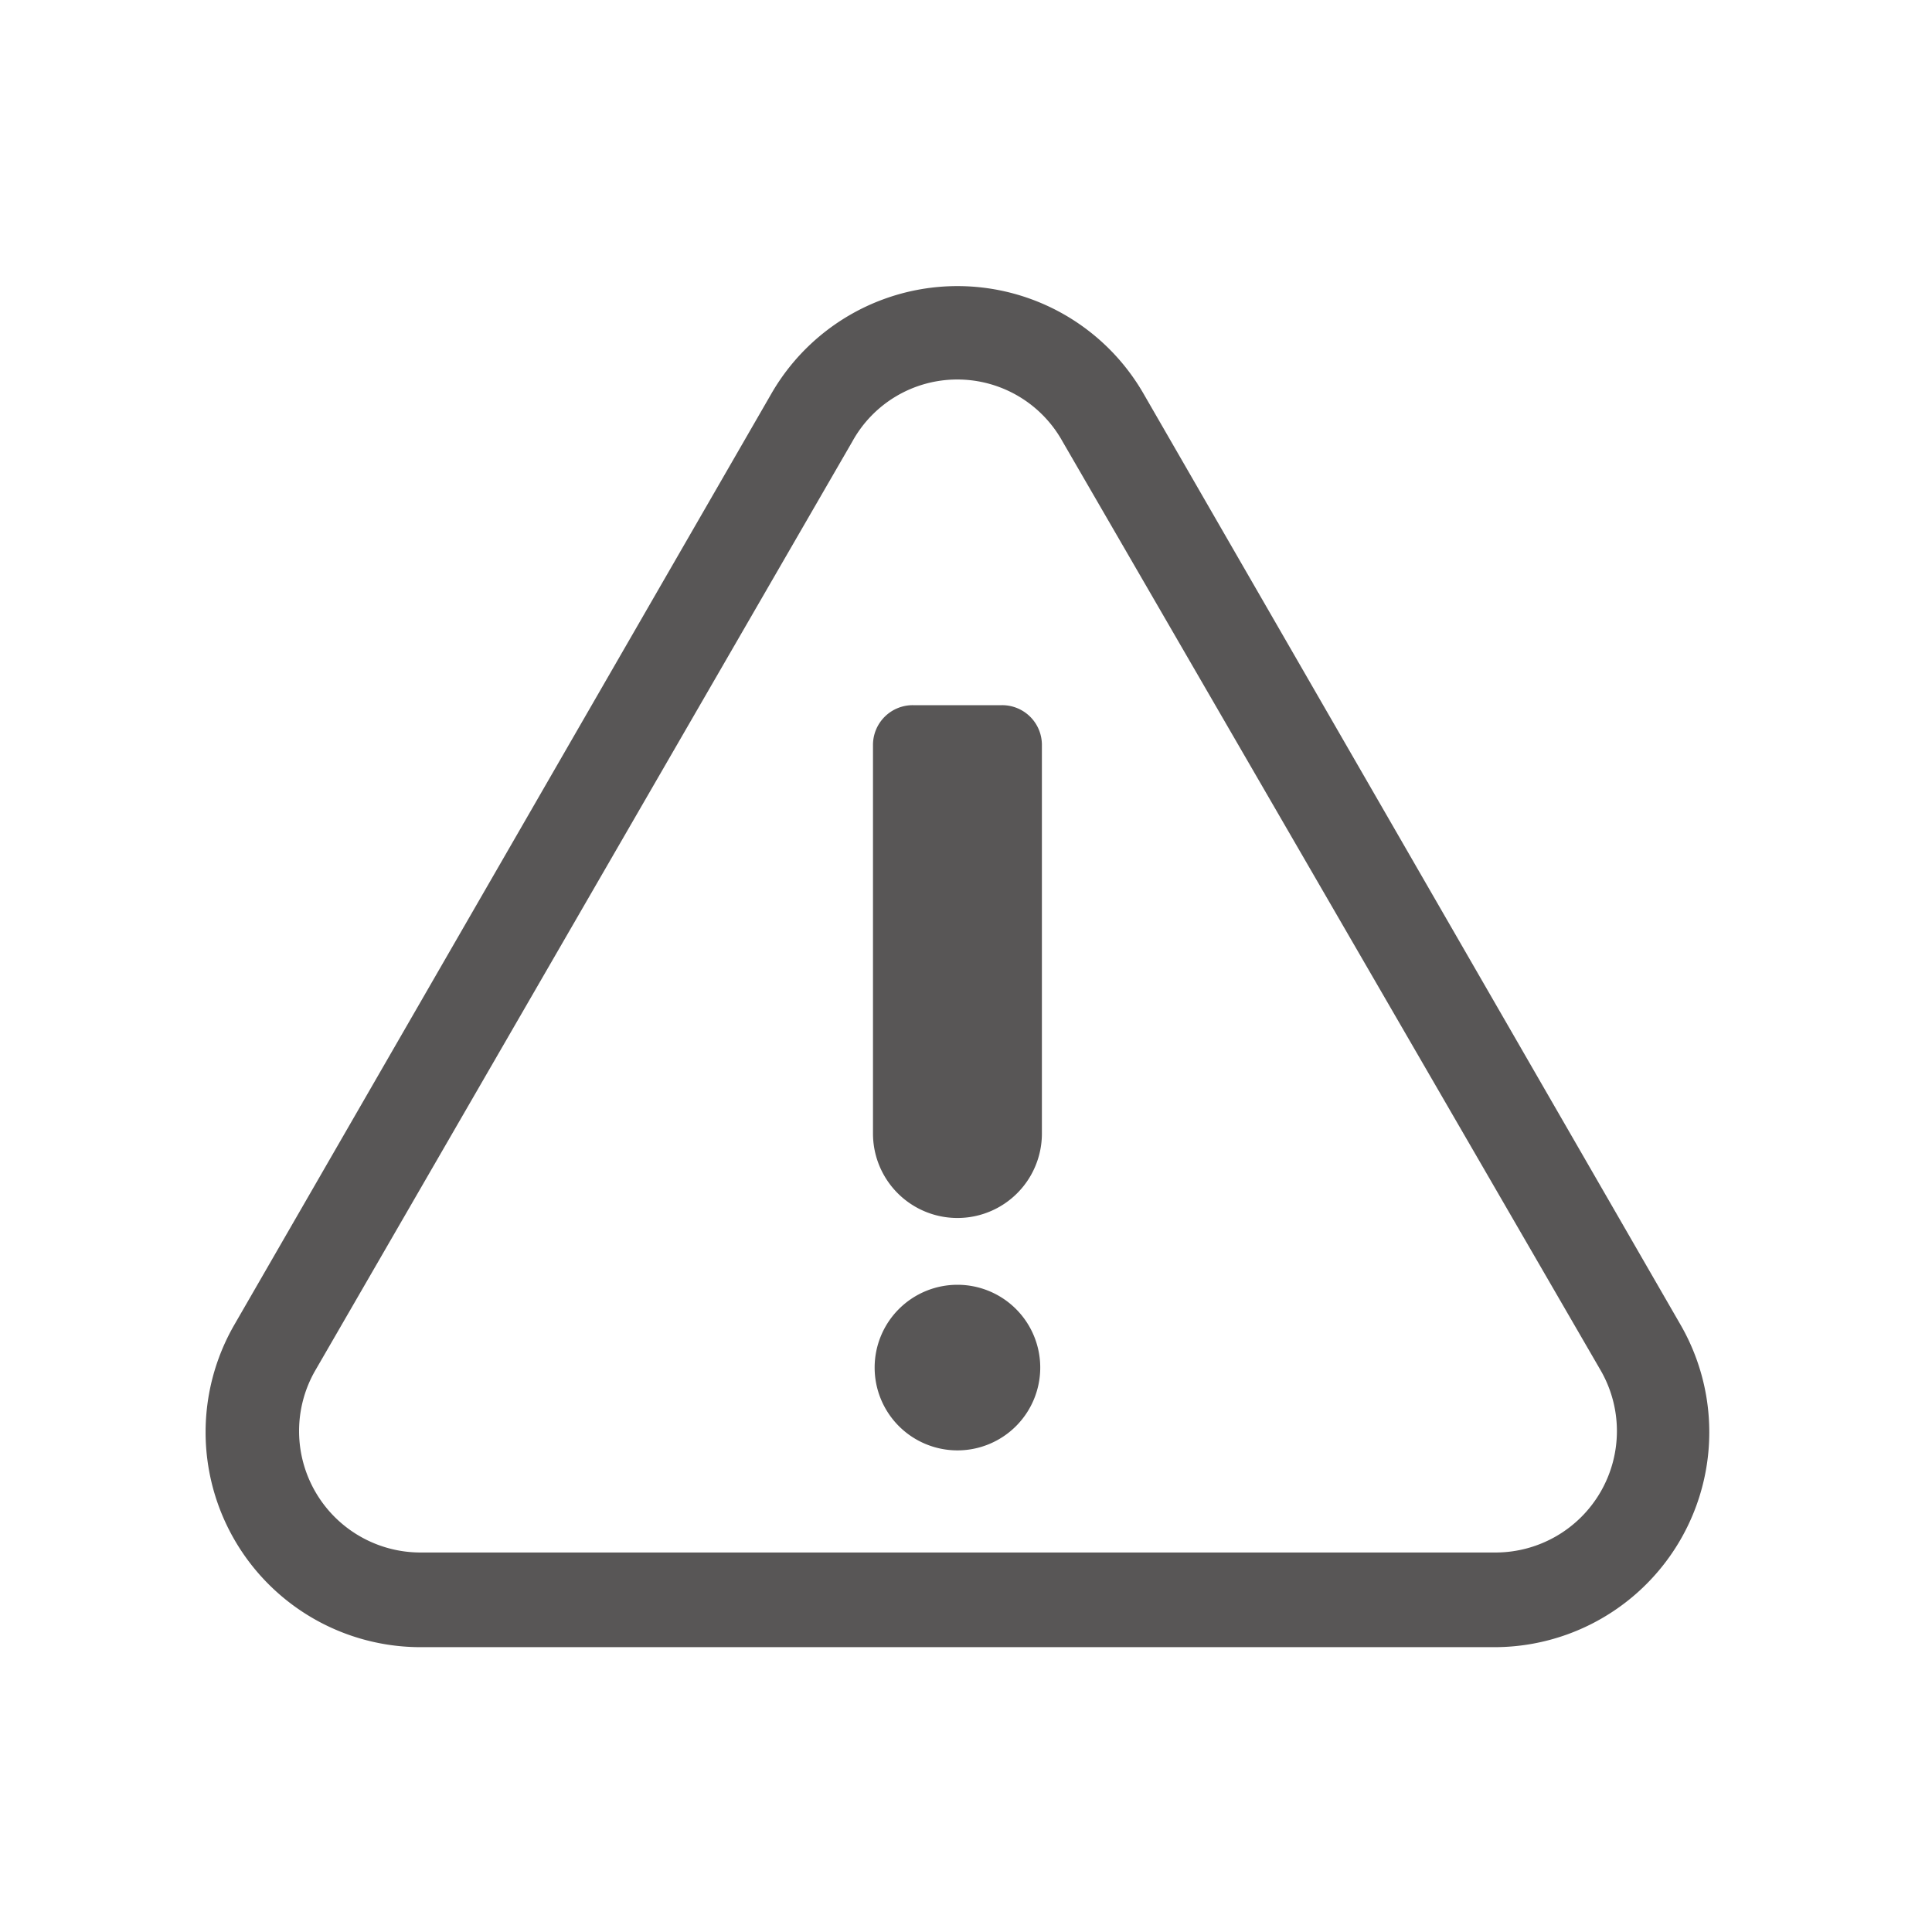 <svg id="Calque_1" data-name="Calque 1" xmlns="http://www.w3.org/2000/svg" viewBox="0 0 70 70"><defs><style>.cls-1{fill:#585656;}</style></defs><title>icon-emergency-alert</title><path class="cls-1" d="M60.89,48,41.43,14.26a7.78,7.78,0,0,0-13.48,0L8.49,48a7.79,7.79,0,0,0,6.74,11.68H54.15A7.79,7.79,0,0,0,60.89,48ZM34.69,13.75A4.36,4.36,0,0,1,38.5,16L58,49.66a4.4,4.4,0,0,1-3.81,6.59H15.23a4.4,4.4,0,0,1-3.81-6.59L30.88,16A4.34,4.34,0,0,1,34.69,13.75Z"/><path class="cls-1" d="M34.69,52.55a3,3,0,1,1,3-3A3,3,0,0,1,34.69,52.55Z"/><path class="cls-1" d="M37.75,41.07a3.06,3.06,0,0,1-6.12,0V27a1.44,1.44,0,0,1,1.45-1.45H36.3A1.44,1.44,0,0,1,37.75,27v14Z"/></svg>